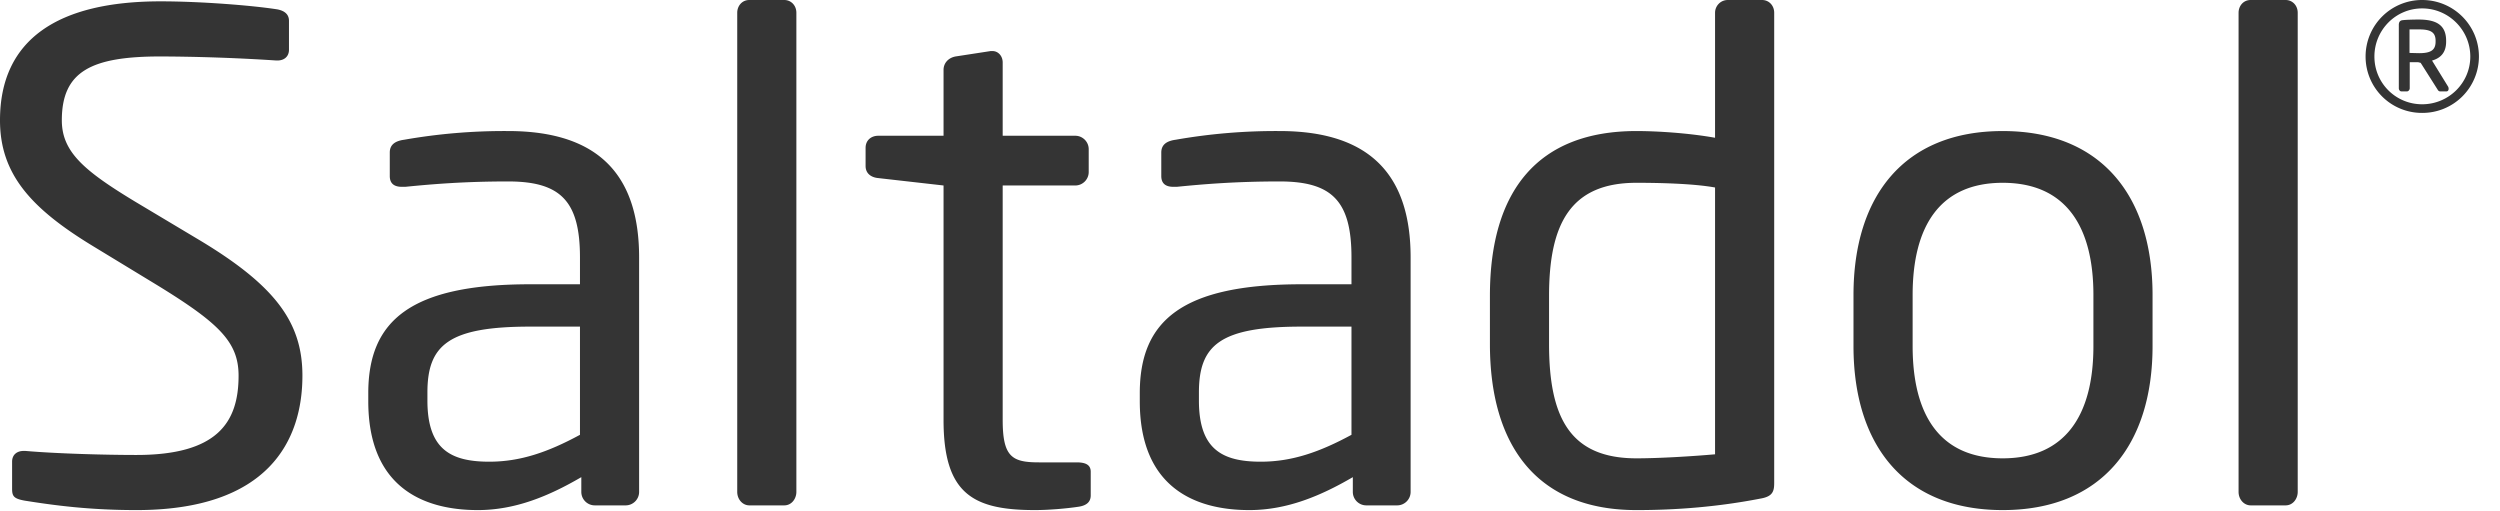 <svg xmlns="http://www.w3.org/2000/svg" width="93" height="19" viewBox="0 0 93 19">
    <g fill="#343434" fill-rule="evenodd">
        <path d="M11.25 13.975c0 2.4-1.25 5-6.175 5-1.75 0-3.05-.175-4.15-.35C.5 18.55.45 18.45.45 18.175v-1c0-.275.2-.4.425-.4H.95c1.15.1 2.975.15 4.125.15 3 0 3.8-1.2 3.8-2.95 0-1.25-.725-1.95-3-3.35L3.45 9.15C1.15 7.75 0 6.475 0 4.475 0 1.45 2.175.05 5.975.05c1.475 0 3.4.15 4.35.3.25.05.425.175.425.425V1.85c0 .25-.175.4-.425.4h-.05a70.56 70.56 0 0 0-4.3-.15C3.4 2.1 2.3 2.65 2.3 4.475c0 1.175.825 1.875 2.725 3.025l2.3 1.375c2.9 1.725 3.925 3.1 3.925 5.1zM23.775 18.3c0 .275-.225.5-.5.5h-1.15a.501.501 0 0 1-.5-.5v-.55c-1.2.7-2.45 1.225-3.85 1.225-2.125 0-4.075-.925-4.075-4.05v-.3c0-2.7 1.575-4.05 6.025-4.05h1.85v-1c0-2.1-.725-2.825-2.675-2.825-1.625 0-2.825.1-3.825.2h-.125c-.225 0-.45-.075-.45-.4v-.875c0-.275.175-.425.525-.475a21.532 21.532 0 0 1 3.875-.325c3.475 0 4.875 1.75 4.875 4.7V18.3zm-2.2-2.125V12.15h-1.85c-3.025 0-3.825.675-3.825 2.45v.3c0 1.8.85 2.275 2.3 2.275 1.15 0 2.175-.35 3.375-1zm8.05 2.125c0 .25-.175.5-.45.5h-1.3c-.25 0-.45-.225-.45-.5V.475c0-.25.175-.475.45-.475h1.3c.25 0 .45.2.45.475V18.3zm10.95.125c0 .225-.125.375-.45.425-.5.075-1.15.125-1.625.125-2.3 0-3.4-.6-3.4-3.35V6.9l-2.425-.275c-.275-.025-.475-.175-.475-.45V5.5c0-.275.2-.45.475-.45H35.1V2.6c0-.25.175-.45.45-.5l1.3-.2h.075c.2 0 .375.175.375.425V5.05H40c.275 0 .5.225.5.5v.85c0 .275-.225.5-.5.5h-2.7v8.725c0 1.375.35 1.575 1.35 1.575h1.4c.35 0 .525.1.525.35v.875zm11.9-.125c0 .275-.225.5-.5.5h-1.15a.501.501 0 0 1-.5-.5v-.55c-1.2.7-2.45 1.225-3.85 1.225-2.125 0-4.075-.925-4.075-4.05v-.3c0-2.7 1.575-4.05 6.025-4.05h1.85v-1c0-2.1-.725-2.825-2.675-2.825-1.625 0-2.825.1-3.825.2h-.125c-.225 0-.45-.075-.45-.4v-.875c0-.275.175-.425.525-.475a21.532 21.532 0 0 1 3.875-.325c3.475 0 4.875 1.75 4.875 4.7V18.3zm-2.2-2.125V12.15h-1.85c-3.025 0-3.825.675-3.825 2.45v.3c0 1.8.85 2.275 2.3 2.275 1.15 0 2.175-.35 3.375-1zM66 17.975c0 .325-.075.5-.525.575-1.55.3-3.075.425-4.6.425-3.725 0-5.45-2.425-5.45-6.175V11c0-3.925 1.8-6.125 5.45-6.125.775 0 1.95.075 2.925.25V.475c0-.25.2-.475.475-.475h1.275c.25 0 .45.2.45.475v17.5zM63.8 16.9V6.975c-.825-.15-2.125-.175-2.925-.175-2.45 0-3.25 1.525-3.25 4.2v1.8c0 2.725.775 4.25 3.25 4.25.85 0 2.075-.075 2.925-.15zm16.275-4.025c0 3.675-1.9 6.1-5.575 6.1-3.675 0-5.55-2.425-5.55-6.1v-1.9c0-3.675 1.875-6.1 5.55-6.1s5.575 2.425 5.575 6.1v1.9zm-2.2 0v-1.9c0-2.55-1.025-4.175-3.375-4.175-2.325 0-3.35 1.6-3.35 4.175v1.9c0 2.55 1 4.175 3.35 4.175 2.325 0 3.375-1.6 3.375-4.175zm7.6 5.425c0 .25-.175.5-.45.5h-1.3c-.25 0-.45-.225-.45-.5V.475c0-.25.175-.475.45-.475h1.3c.25 0 .45.2.45.475V18.3zM92.216 2.104A2.1 2.1 0 0 1 90.104 4.2 2.093 2.093 0 0 1 88 2.104 2.1 2.1 0 0 1 90.104 0c1.165 0 2.112.939 2.112 2.104zm-.321 0c0-.986-.806-1.791-1.791-1.791-.986 0-1.776.805-1.776 1.79 0 .986.79 1.776 1.776 1.776.985 0 1.791-.79 1.791-1.775zM91.089 3.3c0 .054-.023.101-.093.101h-.22c-.039 0-.078-.031-.093-.062l-.634-1.001-.094-.024h-.313v.97c0 .055-.046.117-.109.117h-.196c-.062 0-.101-.062-.101-.117V.923c0-.102.047-.164.14-.172.118-.016.423-.024.595-.024.65 0 1.025.196 1.025.79v.032c0 .398-.196.61-.524.704l.602.977a.187.187 0 0 1 .015.07zm-.485-1.752v-.032c0-.313-.18-.422-.61-.422h-.36v.876c.087 0 .298.008.36.008.438 0 .61-.118.61-.43z"/>
    </g>
</svg>
